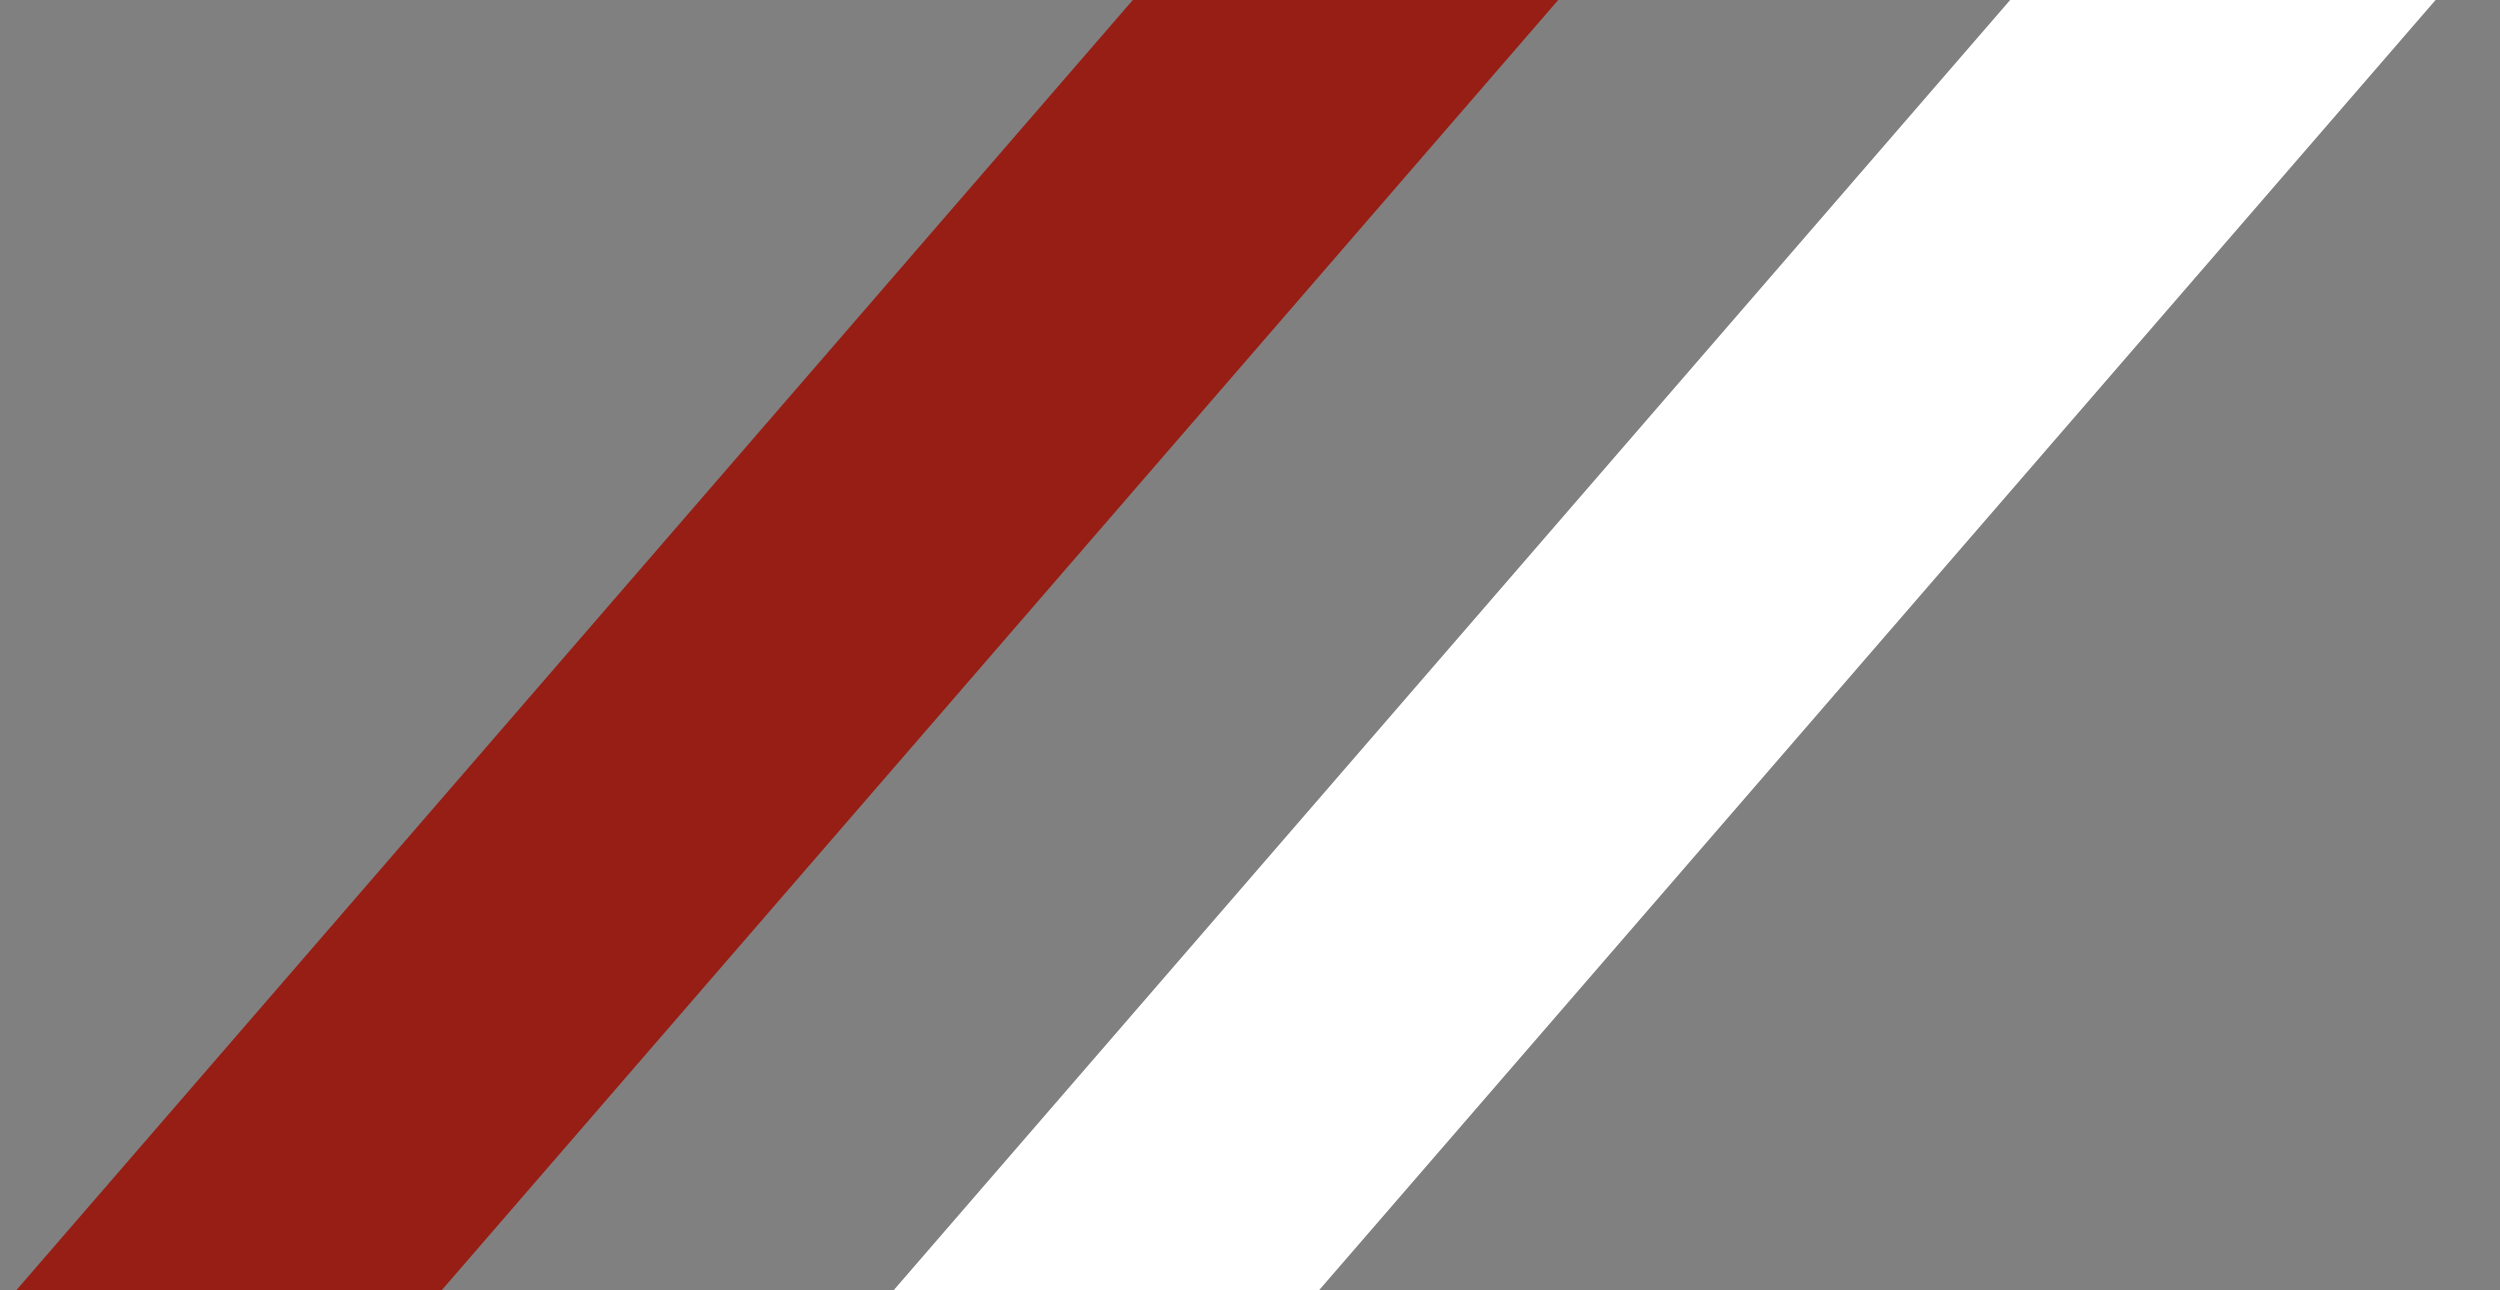 <svg width="31" height="16" viewBox="0 0 31 16" fill="none" xmlns="http://www.w3.org/2000/svg">
<rect x="0" y="0" width="31" height="16" fill="#808080" stroke="none"/>
<path d="M24.926 6.23618e-07L30.201 -1.69017e-06L16.355 16L11.08 16L24.926 6.23618e-07Z" fill="white"/>
<path d="M14.047 6.23618e-07L19.322 -1.69017e-06L5.476 16L0.201 16L14.047 6.23618e-07Z" fill="#971E15"/>
</svg>
